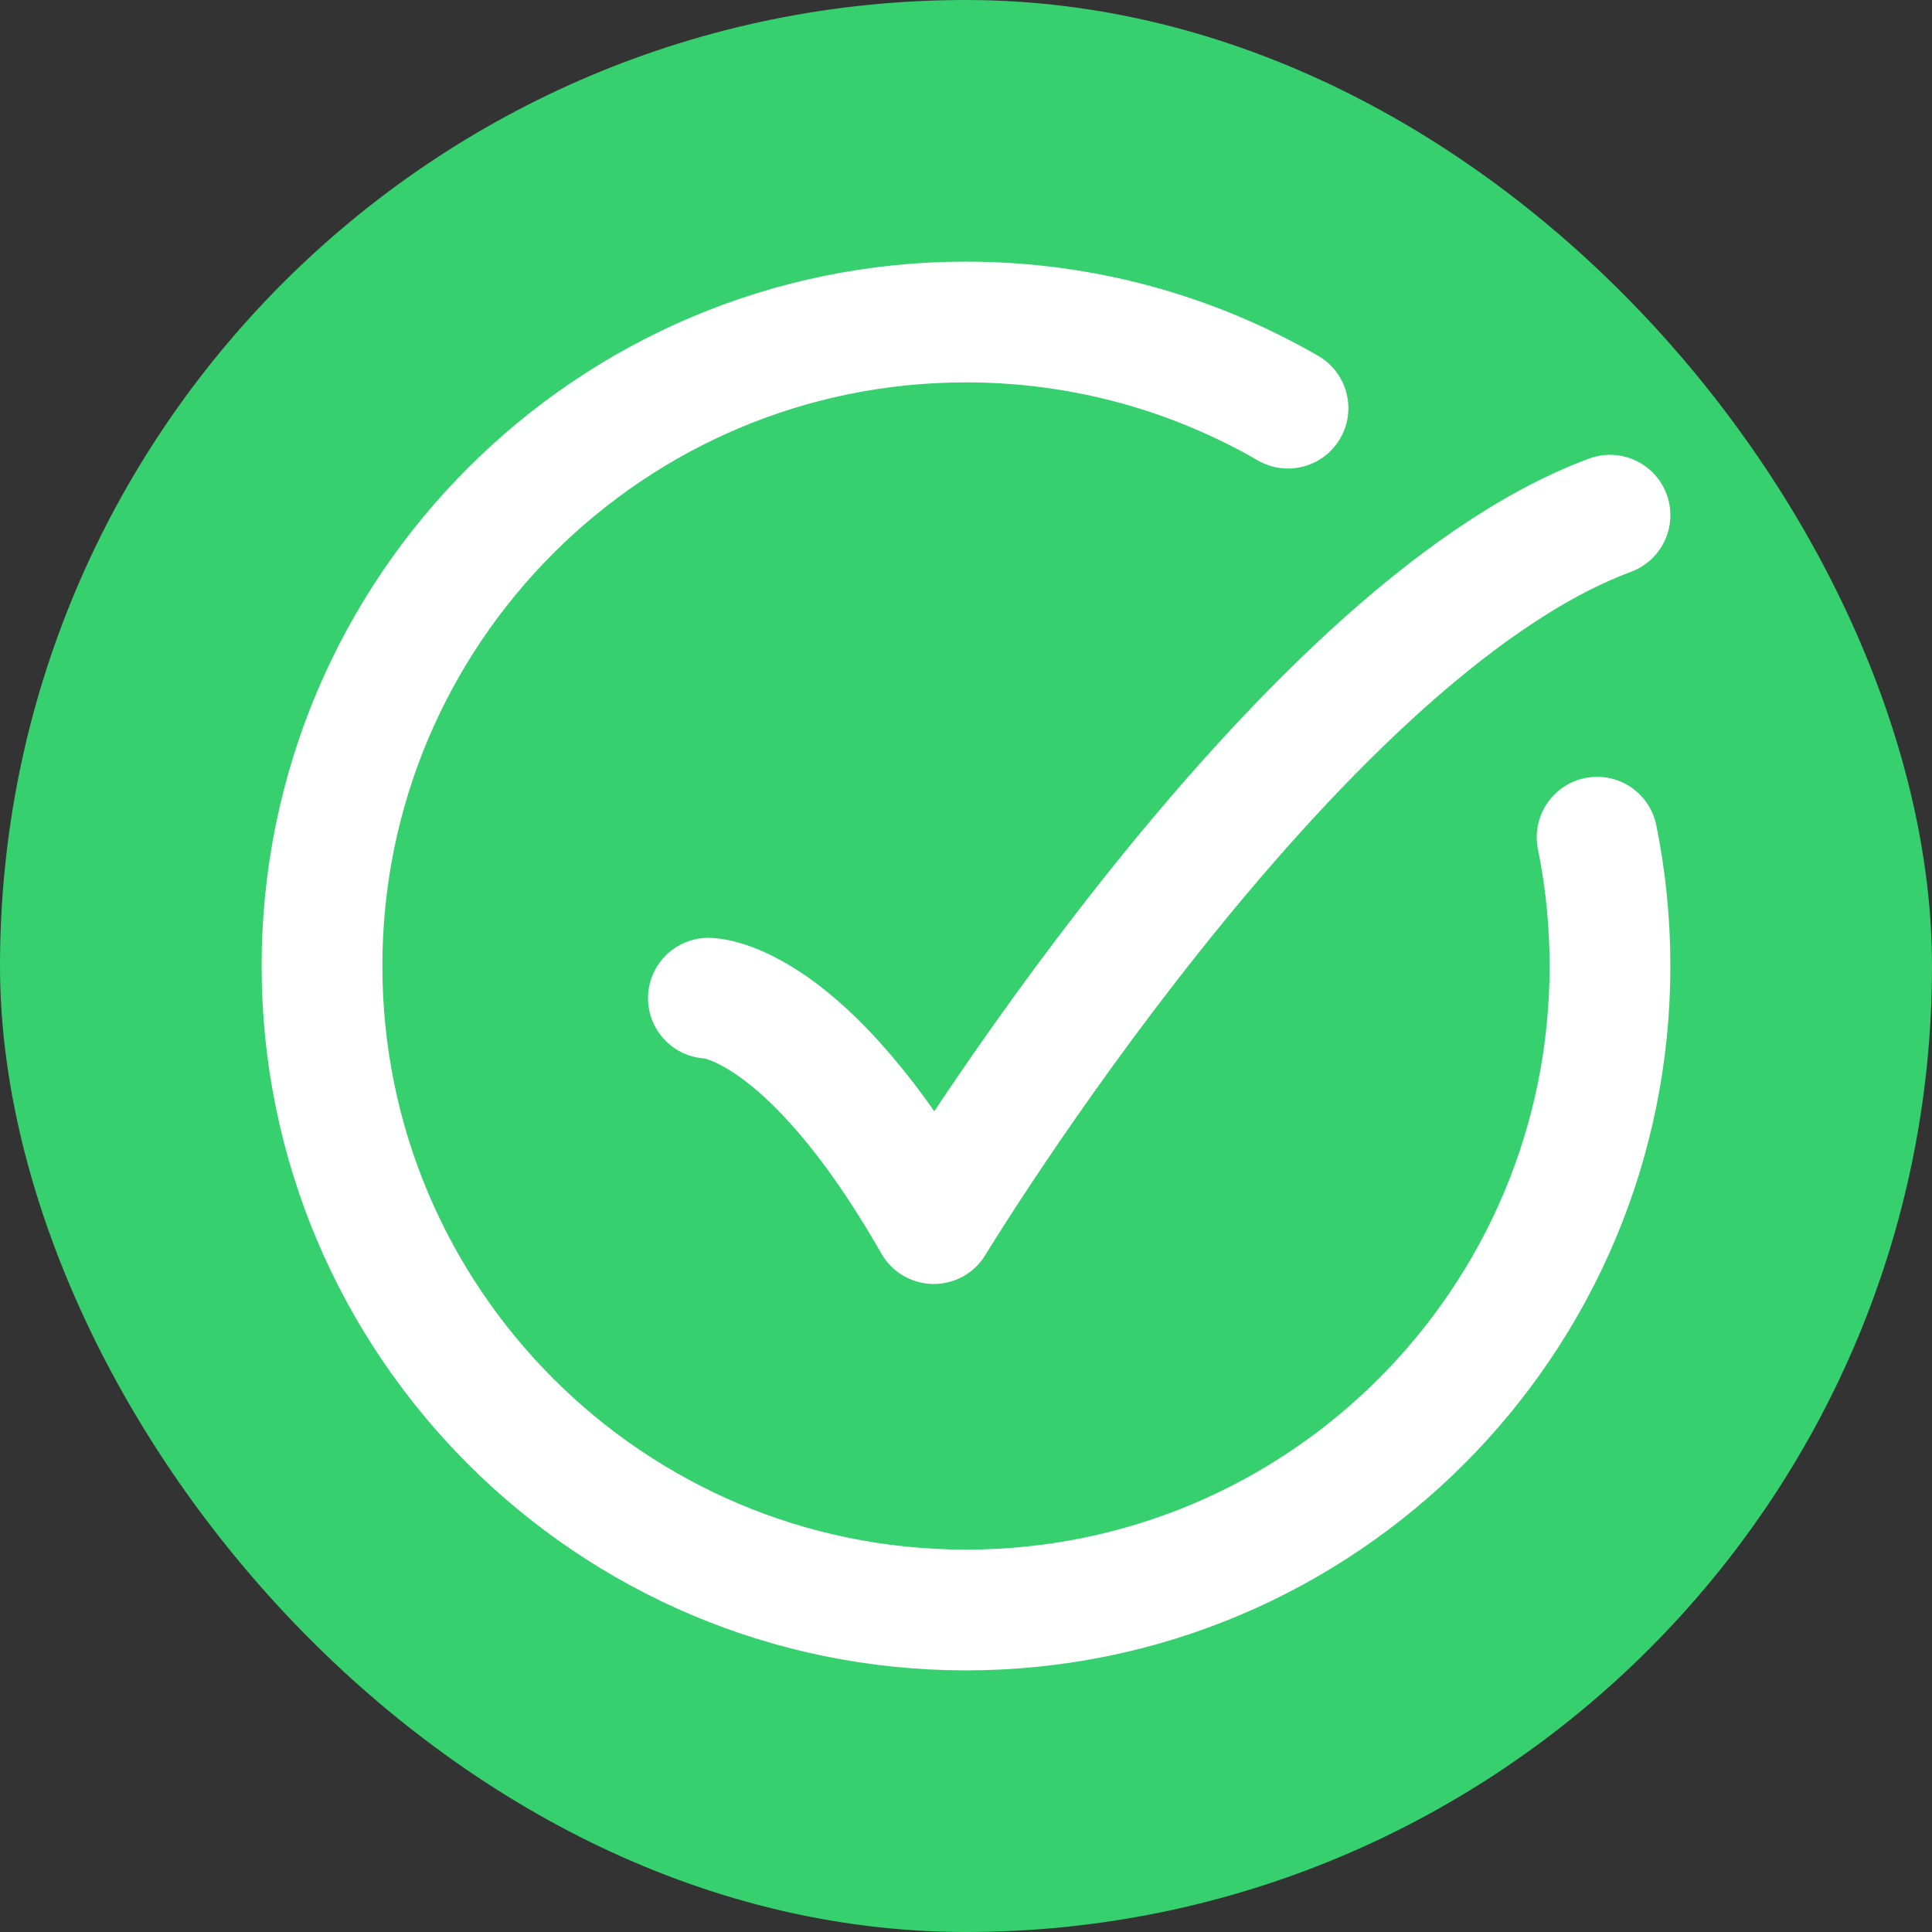 <svg width="24" height="24" viewBox="0 0 24 24" fill="none" xmlns="http://www.w3.org/2000/svg">
<rect x="0" y="0" width="24" height="24" fill="#333333" stroke="none"/>
<rect width="24" height="24" rx="12" fill="#37D06F"/>
<path d="M16 5.07C14.823 4.39 13.457 4 12 4C7.582 4 4 7.582 4 12C4 16.418 7.582 20 12 20C16.418 20 20 16.418 20 12C20 11.452 19.945 10.917 19.84 10.4" stroke="white" stroke-width="1.5" stroke-linecap="round"/>
<path d="M8.8 12.4C8.8 12.4 10 12.4 11.6 15.2C11.6 15.2 16.047 7.867 20 6.4" stroke="white" stroke-width="1.5" stroke-linecap="round" stroke-linejoin="round"/>
</svg>
